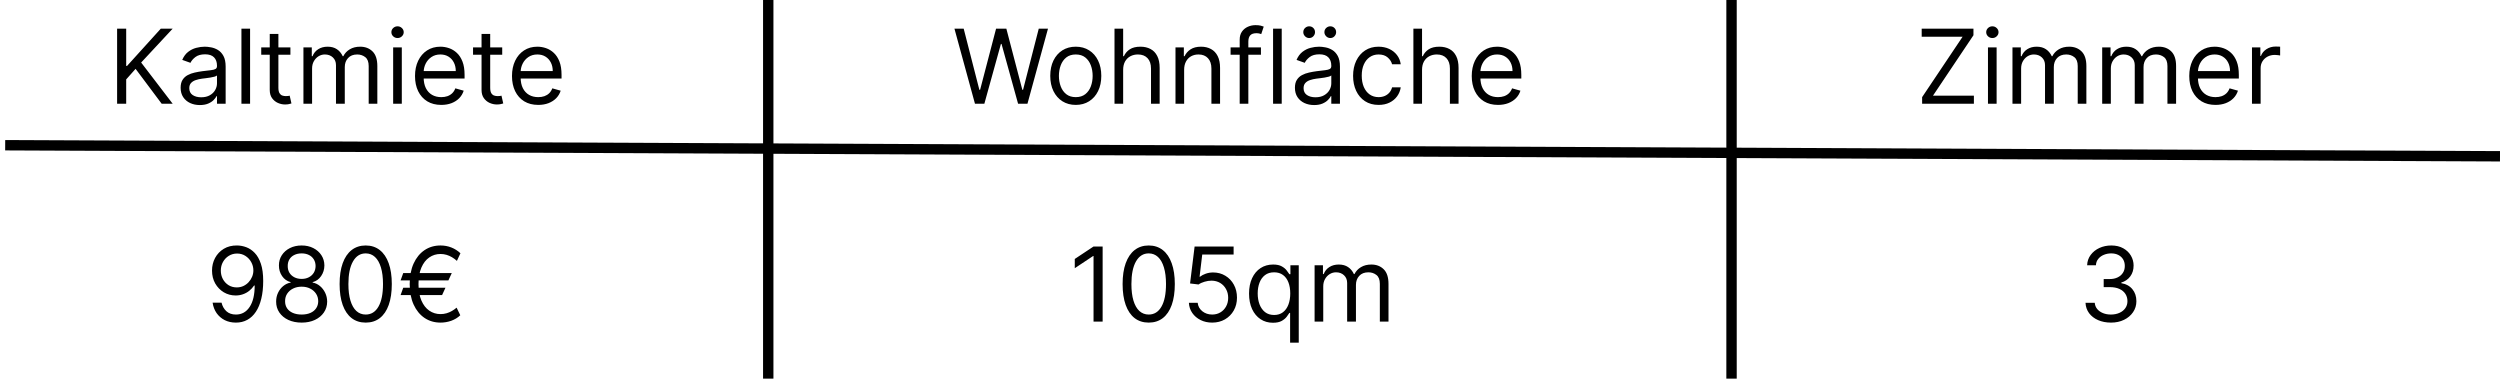 <svg width="241" height="37" viewBox="0 0 241 37" fill="none" xmlns="http://www.w3.org/2000/svg">
<path d="M0.5 14L241 15.066" stroke="black"/>
<path d="M11.289 10V2.763H12.165V6.353H12.25L15.501 2.763H16.646L13.607 6.028L16.646 10H15.586L13.07 6.636L12.165 7.654V10H11.289ZM19.264 10.127C18.92 10.127 18.608 10.062 18.328 9.933C18.047 9.801 17.825 9.611 17.66 9.364C17.495 9.114 17.413 8.813 17.413 8.459C17.413 8.148 17.474 7.896 17.596 7.703C17.719 7.507 17.883 7.354 18.088 7.244C18.293 7.133 18.519 7.05 18.766 6.996C19.016 6.94 19.267 6.895 19.519 6.862C19.849 6.82 20.116 6.788 20.321 6.767C20.528 6.743 20.679 6.704 20.773 6.65C20.87 6.596 20.918 6.502 20.918 6.367V6.339C20.918 5.99 20.823 5.719 20.632 5.526C20.444 5.333 20.157 5.236 19.773 5.236C19.375 5.236 19.063 5.324 18.837 5.498C18.611 5.672 18.452 5.858 18.36 6.056L17.568 5.774C17.709 5.444 17.898 5.187 18.134 5.003C18.372 4.817 18.631 4.688 18.911 4.614C19.194 4.539 19.472 4.501 19.745 4.501C19.919 4.501 20.119 4.523 20.346 4.565C20.574 4.605 20.794 4.689 21.006 4.816C21.221 4.943 21.399 5.135 21.54 5.392C21.681 5.649 21.752 5.993 21.752 6.424V10H20.918V9.265H20.876C20.819 9.383 20.725 9.509 20.593 9.643C20.461 9.777 20.286 9.892 20.067 9.986C19.847 10.08 19.58 10.127 19.264 10.127ZM19.392 9.378C19.721 9.378 19.999 9.313 20.226 9.184C20.454 9.054 20.626 8.887 20.741 8.682C20.859 8.477 20.918 8.261 20.918 8.035V7.272C20.883 7.314 20.805 7.353 20.685 7.389C20.567 7.421 20.43 7.451 20.275 7.477C20.122 7.5 19.972 7.522 19.826 7.54C19.683 7.557 19.566 7.571 19.476 7.583C19.26 7.611 19.057 7.657 18.869 7.721C18.682 7.782 18.532 7.875 18.416 8C18.303 8.122 18.247 8.29 18.247 8.502C18.247 8.791 18.354 9.011 18.568 9.159C18.785 9.305 19.059 9.378 19.392 9.378ZM24.108 2.763V10H23.274V2.763H24.108ZM27.996 4.572V5.279H25.183V4.572H27.996ZM26.003 3.272H26.837V8.445C26.837 8.681 26.872 8.857 26.94 8.975C27.011 9.091 27.1 9.168 27.208 9.208C27.319 9.246 27.436 9.265 27.558 9.265C27.65 9.265 27.726 9.26 27.784 9.251C27.843 9.239 27.89 9.23 27.926 9.223L28.095 9.972C28.039 9.993 27.96 10.014 27.859 10.035C27.757 10.059 27.629 10.071 27.473 10.071C27.238 10.071 27.007 10.02 26.781 9.919C26.557 9.817 26.371 9.663 26.222 9.456C26.076 9.248 26.003 8.987 26.003 8.671V3.272ZM29.251 10V4.572H30.057V5.42H30.127C30.24 5.13 30.423 4.905 30.675 4.745C30.927 4.583 31.23 4.501 31.583 4.501C31.941 4.501 32.239 4.583 32.477 4.745C32.718 4.905 32.905 5.13 33.039 5.42H33.096C33.235 5.14 33.443 4.917 33.721 4.752C33.999 4.585 34.333 4.501 34.721 4.501C35.207 4.501 35.603 4.653 35.912 4.957C36.221 5.259 36.375 5.729 36.375 6.367V10H35.541V6.367C35.541 5.967 35.431 5.681 35.212 5.509C34.993 5.337 34.735 5.251 34.438 5.251C34.057 5.251 33.761 5.366 33.552 5.597C33.342 5.825 33.237 6.115 33.237 6.466V10H32.389V6.282C32.389 5.974 32.289 5.725 32.089 5.537C31.888 5.346 31.63 5.251 31.315 5.251C31.098 5.251 30.895 5.308 30.707 5.424C30.521 5.539 30.37 5.699 30.255 5.904C30.141 6.107 30.085 6.341 30.085 6.608V10H29.251ZM37.9 10V4.572H38.734V10H37.9ZM38.324 3.667C38.161 3.667 38.021 3.612 37.903 3.501C37.788 3.391 37.73 3.257 37.73 3.102C37.73 2.947 37.788 2.813 37.903 2.703C38.021 2.592 38.161 2.537 38.324 2.537C38.486 2.537 38.626 2.592 38.741 2.703C38.859 2.813 38.918 2.947 38.918 3.102C38.918 3.257 38.859 3.391 38.741 3.501C38.626 3.612 38.486 3.667 38.324 3.667ZM42.537 10.113C42.014 10.113 41.563 9.998 41.184 9.767C40.807 9.534 40.516 9.208 40.311 8.791C40.108 8.372 40.007 7.884 40.007 7.328C40.007 6.772 40.108 6.282 40.311 5.858C40.516 5.432 40.801 5.1 41.166 4.862C41.534 4.622 41.962 4.501 42.452 4.501C42.735 4.501 43.014 4.548 43.29 4.643C43.566 4.737 43.816 4.89 44.043 5.102C44.269 5.312 44.449 5.59 44.583 5.936C44.718 6.282 44.785 6.709 44.785 7.215V7.569H40.601V6.848H43.937C43.937 6.542 43.875 6.268 43.753 6.028C43.633 5.788 43.461 5.598 43.237 5.459C43.015 5.32 42.754 5.251 42.452 5.251C42.12 5.251 41.833 5.333 41.59 5.498C41.35 5.66 41.165 5.873 41.035 6.134C40.906 6.396 40.841 6.676 40.841 6.975V7.456C40.841 7.866 40.912 8.213 41.053 8.498C41.197 8.781 41.396 8.996 41.65 9.145C41.905 9.291 42.2 9.364 42.537 9.364C42.756 9.364 42.954 9.333 43.131 9.272C43.31 9.208 43.464 9.114 43.594 8.989C43.723 8.862 43.824 8.704 43.894 8.516L44.7 8.742C44.615 9.015 44.472 9.256 44.272 9.463C44.072 9.668 43.825 9.828 43.53 9.943C43.236 10.056 42.905 10.113 42.537 10.113ZM48.414 4.572V5.279H45.601V4.572H48.414ZM46.421 3.272H47.255V8.445C47.255 8.681 47.289 8.857 47.357 8.975C47.428 9.091 47.517 9.168 47.626 9.208C47.737 9.246 47.853 9.265 47.976 9.265C48.068 9.265 48.143 9.26 48.202 9.251C48.261 9.239 48.308 9.23 48.343 9.223L48.513 9.972C48.456 9.993 48.377 10.014 48.276 10.035C48.175 10.059 48.046 10.071 47.891 10.071C47.655 10.071 47.424 10.02 47.198 9.919C46.974 9.817 46.788 9.663 46.64 9.456C46.494 9.248 46.421 8.987 46.421 8.671V3.272ZM51.886 10.113C51.363 10.113 50.912 9.998 50.532 9.767C50.156 9.534 49.864 9.208 49.66 8.791C49.457 8.372 49.356 7.884 49.356 7.328C49.356 6.772 49.457 6.282 49.66 5.858C49.864 5.432 50.15 5.1 50.515 4.862C50.882 4.622 51.311 4.501 51.801 4.501C52.084 4.501 52.363 4.548 52.639 4.643C52.914 4.737 53.165 4.89 53.391 5.102C53.617 5.312 53.798 5.59 53.932 5.936C54.066 6.282 54.133 6.709 54.133 7.215V7.569H49.949V6.848H53.285C53.285 6.542 53.224 6.268 53.102 6.028C52.981 5.788 52.809 5.598 52.586 5.459C52.364 5.32 52.103 5.251 51.801 5.251C51.469 5.251 51.181 5.333 50.939 5.498C50.699 5.66 50.514 5.873 50.384 6.134C50.254 6.396 50.19 6.676 50.19 6.975V7.456C50.19 7.866 50.26 8.213 50.402 8.498C50.545 8.781 50.744 8.996 50.999 9.145C51.253 9.291 51.549 9.364 51.886 9.364C52.105 9.364 52.303 9.333 52.48 9.272C52.659 9.208 52.813 9.114 52.943 8.989C53.072 8.862 53.172 8.704 53.243 8.516L54.049 8.742C53.964 9.015 53.821 9.256 53.621 9.463C53.421 9.668 53.173 9.828 52.879 9.943C52.584 10.056 52.253 10.113 51.886 10.113Z" fill="black"/>
<path d="M93.987 10L92.008 2.763H92.899L94.411 8.657H94.482L96.022 2.763H97.012L98.553 8.657H98.623L100.136 2.763H101.026L99.047 10H98.143L96.546 4.233H96.489L94.892 10H93.987ZM103.705 10.113C103.215 10.113 102.785 9.996 102.415 9.763C102.048 9.53 101.76 9.204 101.553 8.784C101.348 8.365 101.245 7.875 101.245 7.314C101.245 6.749 101.348 6.255 101.553 5.834C101.76 5.412 102.048 5.084 102.415 4.851C102.785 4.618 103.215 4.501 103.705 4.501C104.195 4.501 104.624 4.618 104.991 4.851C105.361 5.084 105.649 5.412 105.854 5.834C106.061 6.255 106.165 6.749 106.165 7.314C106.165 7.875 106.061 8.365 105.854 8.784C105.649 9.204 105.361 9.53 104.991 9.763C104.624 9.996 104.195 10.113 103.705 10.113ZM103.705 9.364C104.077 9.364 104.384 9.268 104.624 9.078C104.864 8.887 105.042 8.636 105.157 8.325C105.273 8.014 105.331 7.677 105.331 7.314C105.331 6.952 105.273 6.613 105.157 6.3C105.042 5.987 104.864 5.734 104.624 5.54C104.384 5.347 104.077 5.251 103.705 5.251C103.333 5.251 103.027 5.347 102.786 5.54C102.546 5.734 102.368 5.987 102.253 6.3C102.137 6.613 102.079 6.952 102.079 7.314C102.079 7.677 102.137 8.014 102.253 8.325C102.368 8.636 102.546 8.887 102.786 9.078C103.027 9.268 103.333 9.364 103.705 9.364ZM108.272 6.735V10H107.438V2.763H108.272V5.42H108.342C108.469 5.14 108.66 4.917 108.915 4.752C109.172 4.585 109.513 4.501 109.94 4.501C110.309 4.501 110.633 4.576 110.911 4.724C111.189 4.87 111.405 5.095 111.558 5.399C111.714 5.701 111.791 6.085 111.791 6.551V10H110.957V6.608C110.957 6.176 110.845 5.843 110.622 5.607C110.4 5.37 110.093 5.251 109.699 5.251C109.426 5.251 109.181 5.308 108.964 5.424C108.75 5.539 108.58 5.708 108.455 5.929C108.333 6.151 108.272 6.419 108.272 6.735ZM114.151 6.735V10H113.317V4.572H114.123V5.42H114.193C114.321 5.145 114.514 4.923 114.773 4.756C115.032 4.586 115.367 4.501 115.777 4.501C116.144 4.501 116.466 4.577 116.741 4.728C117.017 4.876 117.231 5.102 117.384 5.406C117.538 5.708 117.614 6.089 117.614 6.551V10H116.78V6.608C116.78 6.181 116.669 5.849 116.448 5.611C116.227 5.371 115.923 5.251 115.536 5.251C115.27 5.251 115.032 5.308 114.822 5.424C114.615 5.539 114.451 5.708 114.331 5.929C114.211 6.151 114.151 6.419 114.151 6.735ZM121.555 4.572V5.279H118.629V4.572H121.555ZM119.506 10V3.823C119.506 3.512 119.579 3.253 119.725 3.045C119.871 2.838 120.06 2.683 120.294 2.579C120.527 2.475 120.773 2.424 121.032 2.424C121.237 2.424 121.404 2.44 121.534 2.473C121.664 2.506 121.76 2.537 121.824 2.565L121.583 3.286C121.541 3.272 121.482 3.254 121.407 3.233C121.334 3.212 121.237 3.201 121.117 3.201C120.841 3.201 120.642 3.27 120.52 3.409C120.4 3.548 120.34 3.752 120.34 4.021V10H119.506ZM123.558 2.763V10H122.724V2.763H123.558ZM126.683 10.127C126.339 10.127 126.027 10.062 125.746 9.933C125.466 9.801 125.243 9.611 125.078 9.364C124.914 9.114 124.831 8.813 124.831 8.459C124.831 8.148 124.892 7.896 125.015 7.703C125.137 7.507 125.301 7.354 125.506 7.244C125.711 7.133 125.937 7.05 126.185 6.996C126.434 6.94 126.685 6.895 126.937 6.862C127.267 6.82 127.534 6.788 127.739 6.767C127.947 6.743 128.097 6.704 128.192 6.65C128.288 6.596 128.337 6.502 128.337 6.367V6.339C128.337 5.99 128.241 5.719 128.05 5.526C127.862 5.333 127.576 5.236 127.192 5.236C126.793 5.236 126.481 5.324 126.255 5.498C126.029 5.672 125.87 5.858 125.778 6.056L124.987 5.774C125.128 5.444 125.316 5.187 125.552 5.003C125.79 4.817 126.049 4.688 126.329 4.614C126.612 4.539 126.89 4.501 127.163 4.501C127.338 4.501 127.538 4.523 127.764 4.565C127.993 4.605 128.213 4.689 128.425 4.816C128.639 4.943 128.817 5.135 128.959 5.392C129.1 5.649 129.171 5.993 129.171 6.424V10H128.337V9.265H128.294C128.238 9.383 128.143 9.509 128.011 9.643C127.88 9.777 127.704 9.892 127.485 9.986C127.266 10.08 126.998 10.127 126.683 10.127ZM126.81 9.378C127.14 9.378 127.418 9.313 127.644 9.184C127.872 9.054 128.044 8.887 128.16 8.682C128.278 8.477 128.337 8.261 128.337 8.035V7.272C128.301 7.314 128.224 7.353 128.103 7.389C127.986 7.421 127.849 7.451 127.693 7.477C127.54 7.5 127.391 7.522 127.245 7.54C127.101 7.557 126.984 7.571 126.895 7.583C126.678 7.611 126.475 7.657 126.287 7.721C126.101 7.782 125.95 7.875 125.835 8C125.722 8.122 125.665 8.29 125.665 8.502C125.665 8.791 125.772 9.011 125.987 9.159C126.203 9.305 126.478 9.378 126.81 9.378ZM126.202 3.667C126.054 3.667 125.922 3.611 125.806 3.498C125.693 3.382 125.637 3.25 125.637 3.102C125.637 2.939 125.693 2.805 125.806 2.699C125.922 2.591 126.054 2.537 126.202 2.537C126.365 2.537 126.499 2.591 126.605 2.699C126.713 2.805 126.768 2.939 126.768 3.102C126.768 3.25 126.713 3.382 126.605 3.498C126.499 3.611 126.365 3.667 126.202 3.667ZM128.238 3.667C128.089 3.667 127.957 3.611 127.842 3.498C127.729 3.382 127.672 3.25 127.672 3.102C127.672 2.939 127.729 2.805 127.842 2.699C127.957 2.591 128.089 2.537 128.238 2.537C128.4 2.537 128.534 2.591 128.641 2.699C128.749 2.805 128.803 2.939 128.803 3.102C128.803 3.25 128.749 3.382 128.641 3.498C128.534 3.611 128.4 3.667 128.238 3.667ZM132.898 10.113C132.389 10.113 131.951 9.993 131.583 9.753C131.216 9.512 130.933 9.181 130.735 8.76C130.537 8.338 130.438 7.856 130.438 7.314C130.438 6.763 130.54 6.277 130.742 5.855C130.947 5.431 131.232 5.1 131.597 4.862C131.965 4.622 132.394 4.501 132.884 4.501C133.265 4.501 133.609 4.572 133.916 4.713C134.222 4.855 134.473 5.053 134.668 5.307C134.864 5.562 134.985 5.858 135.032 6.198H134.198C134.135 5.95 133.993 5.731 133.774 5.54C133.558 5.347 133.265 5.251 132.898 5.251C132.573 5.251 132.288 5.335 132.043 5.505C131.8 5.672 131.61 5.909 131.474 6.215C131.339 6.519 131.272 6.876 131.272 7.286C131.272 7.705 131.338 8.071 131.47 8.382C131.604 8.692 131.793 8.934 132.036 9.106C132.281 9.278 132.568 9.364 132.898 9.364C133.115 9.364 133.311 9.326 133.488 9.251C133.665 9.175 133.814 9.067 133.937 8.926C134.059 8.784 134.146 8.615 134.198 8.417H135.032C134.985 8.737 134.869 9.026 134.682 9.283C134.499 9.537 134.255 9.74 133.951 9.89C133.649 10.039 133.298 10.113 132.898 10.113ZM137.085 6.735V10H136.251V2.763H137.085V5.42H137.156C137.283 5.14 137.474 4.917 137.729 4.752C137.985 4.585 138.327 4.501 138.753 4.501C139.123 4.501 139.447 4.576 139.725 4.724C140.003 4.87 140.219 5.095 140.372 5.399C140.527 5.701 140.605 6.085 140.605 6.551V10H139.771V6.608C139.771 6.176 139.659 5.843 139.435 5.607C139.214 5.37 138.907 5.251 138.513 5.251C138.24 5.251 137.995 5.308 137.778 5.424C137.564 5.539 137.394 5.708 137.269 5.929C137.147 6.151 137.085 6.419 137.085 6.735ZM144.407 10.113C143.884 10.113 143.432 9.998 143.053 9.767C142.676 9.534 142.385 9.208 142.18 8.791C141.978 8.372 141.876 7.884 141.876 7.328C141.876 6.772 141.978 6.282 142.18 5.858C142.385 5.432 142.67 5.1 143.035 4.862C143.403 4.622 143.832 4.501 144.322 4.501C144.605 4.501 144.884 4.548 145.159 4.643C145.435 4.737 145.686 4.89 145.912 5.102C146.138 5.312 146.318 5.59 146.453 5.936C146.587 6.282 146.654 6.709 146.654 7.215V7.569H142.47V6.848H145.806C145.806 6.542 145.745 6.268 145.622 6.028C145.502 5.788 145.33 5.598 145.106 5.459C144.885 5.32 144.623 5.251 144.322 5.251C143.99 5.251 143.702 5.333 143.46 5.498C143.219 5.66 143.034 5.873 142.905 6.134C142.775 6.396 142.71 6.676 142.71 6.975V7.456C142.71 7.866 142.781 8.213 142.922 8.498C143.066 8.781 143.265 8.996 143.52 9.145C143.774 9.291 144.07 9.364 144.407 9.364C144.626 9.364 144.824 9.333 145 9.272C145.179 9.208 145.334 9.114 145.463 8.989C145.593 8.862 145.693 8.704 145.764 8.516L146.569 8.742C146.485 9.015 146.342 9.256 146.142 9.463C145.941 9.668 145.694 9.828 145.4 9.943C145.105 10.056 144.774 10.113 144.407 10.113Z" fill="black"/>
<path d="M185.293 10V9.364L189.195 3.54H185.251V2.763H190.241V3.399L186.339 9.223H190.283V10H185.293ZM191.64 10V4.572H192.474V10H191.64ZM192.064 3.667C191.902 3.667 191.761 3.612 191.644 3.501C191.528 3.391 191.47 3.257 191.47 3.102C191.47 2.947 191.528 2.813 191.644 2.703C191.761 2.592 191.902 2.537 192.064 2.537C192.227 2.537 192.366 2.592 192.481 2.703C192.599 2.813 192.658 2.947 192.658 3.102C192.658 3.257 192.599 3.391 192.481 3.501C192.366 3.612 192.227 3.667 192.064 3.667ZM194.002 10V4.572H194.807V5.42H194.878C194.991 5.13 195.174 4.905 195.426 4.745C195.678 4.583 195.98 4.501 196.334 4.501C196.692 4.501 196.99 4.583 197.228 4.745C197.468 4.905 197.656 5.13 197.79 5.42H197.846C197.985 5.14 198.194 4.917 198.472 4.752C198.75 4.585 199.083 4.501 199.472 4.501C199.957 4.501 200.354 4.653 200.663 4.957C200.971 5.259 201.126 5.729 201.126 6.367V10H200.292V6.367C200.292 5.967 200.182 5.681 199.963 5.509C199.744 5.337 199.486 5.251 199.189 5.251C198.808 5.251 198.512 5.366 198.302 5.597C198.093 5.825 197.988 6.115 197.988 6.466V10H197.14V6.282C197.14 5.974 197.039 5.725 196.839 5.537C196.639 5.346 196.381 5.251 196.065 5.251C195.849 5.251 195.646 5.308 195.457 5.424C195.271 5.539 195.121 5.699 195.005 5.904C194.892 6.107 194.836 6.341 194.836 6.608V10H194.002ZM202.651 10V4.572H203.456V5.42H203.527C203.64 5.13 203.823 4.905 204.075 4.745C204.327 4.583 204.63 4.501 204.983 4.501C205.341 4.501 205.639 4.583 205.877 4.745C206.117 4.905 206.305 5.13 206.439 5.42H206.495C206.634 5.14 206.843 4.917 207.121 4.752C207.399 4.585 207.732 4.501 208.121 4.501C208.606 4.501 209.003 4.653 209.312 4.957C209.62 5.259 209.775 5.729 209.775 6.367V10H208.941V6.367C208.941 5.967 208.831 5.681 208.612 5.509C208.393 5.337 208.135 5.251 207.838 5.251C207.457 5.251 207.161 5.366 206.951 5.597C206.742 5.825 206.637 6.115 206.637 6.466V10H205.789V6.282C205.789 5.974 205.688 5.725 205.488 5.537C205.288 5.346 205.03 5.251 204.714 5.251C204.498 5.251 204.295 5.308 204.106 5.424C203.92 5.539 203.77 5.699 203.654 5.904C203.541 6.107 203.485 6.341 203.485 6.608V10H202.651ZM213.575 10.113C213.052 10.113 212.601 9.998 212.222 9.767C211.845 9.534 211.554 9.208 211.349 8.791C211.146 8.372 211.045 7.884 211.045 7.328C211.045 6.772 211.146 6.282 211.349 5.858C211.554 5.432 211.839 5.1 212.204 4.862C212.572 4.622 213.001 4.501 213.491 4.501C213.773 4.501 214.052 4.548 214.328 4.643C214.604 4.737 214.855 4.89 215.081 5.102C215.307 5.312 215.487 5.59 215.621 5.936C215.756 6.282 215.823 6.709 215.823 7.215V7.569H211.639V6.848H214.975C214.975 6.542 214.913 6.268 214.791 6.028C214.671 5.788 214.499 5.598 214.275 5.459C214.054 5.32 213.792 5.251 213.491 5.251C213.158 5.251 212.871 5.333 212.628 5.498C212.388 5.66 212.203 5.873 212.073 6.134C211.944 6.396 211.879 6.676 211.879 6.975V7.456C211.879 7.866 211.95 8.213 212.091 8.498C212.235 8.781 212.434 8.996 212.688 9.145C212.943 9.291 213.238 9.364 213.575 9.364C213.794 9.364 213.992 9.333 214.169 9.272C214.348 9.208 214.502 9.114 214.632 8.989C214.762 8.862 214.862 8.704 214.932 8.516L215.738 8.742C215.653 9.015 215.511 9.256 215.31 9.463C215.11 9.668 214.863 9.828 214.568 9.943C214.274 10.056 213.943 10.113 213.575 10.113ZM217.091 10V4.572H217.897V5.392H217.954C218.053 5.123 218.232 4.905 218.491 4.738C218.75 4.571 219.042 4.487 219.367 4.487C219.429 4.487 219.505 4.488 219.597 4.491C219.689 4.493 219.758 4.497 219.805 4.501V5.349C219.777 5.342 219.712 5.332 219.611 5.318C219.512 5.301 219.407 5.293 219.297 5.293C219.033 5.293 218.797 5.348 218.59 5.459C218.385 5.567 218.222 5.718 218.102 5.911C217.984 6.102 217.925 6.32 217.925 6.565V10H217.091Z" fill="black"/>
<path d="M74.059 0V36.5M166.92 0V36.5" stroke="black"/>
<path d="M203.503 31.099C203.036 31.099 202.62 31.019 202.255 30.859C201.892 30.698 201.604 30.476 201.389 30.191C201.177 29.903 201.062 29.57 201.043 29.191H201.934C201.952 29.424 202.033 29.625 202.174 29.795C202.315 29.962 202.5 30.092 202.729 30.184C202.957 30.276 203.21 30.322 203.488 30.322C203.799 30.322 204.075 30.267 204.315 30.159C204.556 30.051 204.744 29.9 204.881 29.707C205.017 29.513 205.086 29.29 205.086 29.035C205.086 28.769 205.02 28.535 204.888 28.332C204.756 28.127 204.563 27.967 204.308 27.851C204.054 27.736 203.743 27.678 203.375 27.678H202.796V26.901H203.375C203.663 26.901 203.915 26.849 204.132 26.745C204.351 26.642 204.522 26.496 204.644 26.307C204.769 26.119 204.831 25.897 204.831 25.643C204.831 25.398 204.777 25.184 204.669 25.003C204.56 24.822 204.407 24.68 204.209 24.579C204.014 24.478 203.783 24.427 203.517 24.427C203.267 24.427 203.031 24.473 202.81 24.565C202.591 24.654 202.412 24.785 202.273 24.957C202.134 25.127 202.058 25.332 202.047 25.572H201.199C201.213 25.193 201.327 24.861 201.541 24.576C201.756 24.288 202.036 24.064 202.382 23.904C202.731 23.744 203.114 23.664 203.531 23.664C203.978 23.664 204.362 23.755 204.683 23.936C205.003 24.115 205.249 24.352 205.421 24.646C205.593 24.941 205.679 25.259 205.679 25.6C205.679 26.008 205.572 26.355 205.358 26.643C205.146 26.93 204.857 27.129 204.492 27.24V27.297C204.949 27.372 205.306 27.566 205.563 27.88C205.82 28.191 205.948 28.576 205.948 29.035C205.948 29.429 205.841 29.782 205.626 30.095C205.414 30.406 205.125 30.651 204.757 30.83C204.39 31.009 203.971 31.099 203.503 31.099Z" fill="black"/>
<path d="M106.294 23.763V31H105.417V24.681H105.375L103.608 25.855V24.964L105.417 23.763H106.294ZM110.736 31.099C110.203 31.099 109.75 30.954 109.375 30.664C109 30.372 108.714 29.949 108.516 29.396C108.318 28.84 108.219 28.168 108.219 27.381C108.219 26.599 108.318 25.931 108.516 25.378C108.717 24.822 109.004 24.398 109.379 24.105C109.755 23.811 110.208 23.664 110.736 23.664C111.263 23.664 111.714 23.811 112.089 24.105C112.466 24.398 112.753 24.822 112.951 25.378C113.151 25.931 113.252 26.599 113.252 27.381C113.252 28.168 113.153 28.84 112.955 29.396C112.757 29.949 112.471 30.372 112.096 30.664C111.721 30.954 111.268 31.099 110.736 31.099ZM110.736 30.322C111.263 30.322 111.673 30.067 111.965 29.558C112.257 29.049 112.403 28.324 112.403 27.381C112.403 26.755 112.336 26.221 112.202 25.781C112.07 25.34 111.879 25.004 111.63 24.773C111.382 24.543 111.084 24.427 110.736 24.427C110.213 24.427 109.804 24.685 109.509 25.201C109.215 25.715 109.068 26.441 109.068 27.381C109.068 28.008 109.134 28.541 109.265 28.979C109.397 29.417 109.587 29.75 109.834 29.979C110.084 30.207 110.384 30.322 110.736 30.322ZM116.856 31.099C116.441 31.099 116.068 31.017 115.736 30.852C115.404 30.687 115.137 30.46 114.937 30.173C114.737 29.886 114.627 29.558 114.609 29.191H115.457C115.49 29.518 115.638 29.789 115.902 30.003C116.168 30.215 116.486 30.322 116.856 30.322C117.153 30.322 117.417 30.252 117.648 30.113C117.881 29.974 118.063 29.783 118.195 29.541C118.33 29.296 118.397 29.019 118.397 28.71C118.397 28.394 118.327 28.113 118.188 27.866C118.052 27.616 117.863 27.419 117.623 27.275C117.383 27.132 117.108 27.059 116.8 27.056C116.578 27.054 116.351 27.088 116.118 27.159C115.884 27.227 115.692 27.315 115.542 27.424L114.722 27.325L115.16 23.763H118.92V24.54H115.895L115.64 26.675H115.683C115.831 26.557 116.017 26.459 116.241 26.381C116.465 26.304 116.698 26.265 116.941 26.265C117.384 26.265 117.778 26.371 118.125 26.583C118.473 26.792 118.747 27.08 118.945 27.445C119.145 27.81 119.245 28.227 119.245 28.696C119.245 29.158 119.141 29.57 118.934 29.933C118.729 30.293 118.446 30.578 118.086 30.788C117.725 30.995 117.315 31.099 116.856 31.099ZM124.366 33.035V30.166H124.296C124.234 30.265 124.147 30.39 124.034 30.541C123.921 30.689 123.76 30.822 123.55 30.94C123.34 31.055 123.061 31.113 122.712 31.113C122.26 31.113 121.861 30.999 121.515 30.77C121.168 30.539 120.897 30.214 120.702 29.795C120.506 29.373 120.408 28.875 120.408 28.3C120.408 27.73 120.506 27.235 120.702 26.816C120.897 26.397 121.169 26.073 121.518 25.844C121.867 25.616 122.27 25.501 122.727 25.501C123.08 25.501 123.359 25.56 123.564 25.678C123.771 25.794 123.929 25.925 124.038 26.074C124.148 26.22 124.234 26.34 124.296 26.434H124.395V25.572H125.2V33.035H124.366ZM122.826 30.364C123.16 30.364 123.443 30.277 123.674 30.102C123.905 29.926 124.08 29.682 124.2 29.371C124.32 29.058 124.38 28.696 124.38 28.286C124.38 27.881 124.322 27.526 124.204 27.222C124.086 26.916 123.912 26.678 123.681 26.509C123.45 26.337 123.165 26.251 122.826 26.251C122.472 26.251 122.178 26.341 121.942 26.523C121.709 26.702 121.533 26.945 121.416 27.254C121.3 27.56 121.242 27.904 121.242 28.286C121.242 28.672 121.301 29.023 121.419 29.339C121.539 29.652 121.716 29.902 121.949 30.088C122.185 30.272 122.477 30.364 122.826 30.364ZM126.727 31V25.572H127.533V26.42H127.603C127.716 26.13 127.899 25.905 128.151 25.745C128.403 25.583 128.706 25.501 129.059 25.501C129.417 25.501 129.715 25.583 129.953 25.745C130.194 25.905 130.381 26.13 130.515 26.42H130.572C130.711 26.14 130.919 25.917 131.197 25.752C131.475 25.585 131.809 25.501 132.197 25.501C132.683 25.501 133.08 25.653 133.388 25.957C133.697 26.259 133.851 26.729 133.851 27.367V31H133.017V27.367C133.017 26.967 132.908 26.68 132.688 26.509C132.469 26.337 132.211 26.251 131.915 26.251C131.533 26.251 131.237 26.366 131.028 26.597C130.818 26.825 130.713 27.115 130.713 27.466V31H129.865V27.282C129.865 26.974 129.765 26.725 129.565 26.537C129.364 26.346 129.106 26.251 128.791 26.251C128.574 26.251 128.371 26.308 128.183 26.424C127.997 26.539 127.846 26.699 127.731 26.904C127.617 27.107 127.561 27.341 127.561 27.608V31H126.727Z" fill="black"/>
<path d="M22.856 23.664C23.153 23.666 23.45 23.723 23.746 23.833C24.043 23.944 24.314 24.128 24.559 24.385C24.804 24.639 25.001 24.987 25.149 25.427C25.298 25.868 25.372 26.42 25.372 27.084C25.372 27.728 25.311 28.299 25.188 28.798C25.068 29.296 24.894 29.715 24.665 30.056C24.439 30.398 24.163 30.657 23.838 30.834C23.515 31.011 23.15 31.099 22.743 31.099C22.337 31.099 21.976 31.019 21.658 30.859C21.342 30.696 21.083 30.471 20.88 30.184C20.68 29.894 20.552 29.558 20.495 29.177H21.358C21.435 29.509 21.59 29.783 21.82 30C22.054 30.214 22.361 30.322 22.743 30.322C23.301 30.322 23.742 30.078 24.064 29.59C24.39 29.102 24.552 28.413 24.552 27.523H24.495C24.364 27.721 24.207 27.891 24.026 28.035C23.844 28.179 23.643 28.29 23.421 28.367C23.2 28.445 22.964 28.484 22.715 28.484C22.3 28.484 21.919 28.381 21.573 28.177C21.229 27.969 20.953 27.685 20.746 27.325C20.541 26.962 20.439 26.547 20.439 26.081C20.439 25.638 20.538 25.233 20.735 24.865C20.936 24.495 21.216 24.201 21.577 23.982C21.939 23.763 22.366 23.657 22.856 23.664ZM22.856 24.441C22.559 24.441 22.292 24.515 22.054 24.664C21.818 24.81 21.631 25.008 21.492 25.258C21.355 25.505 21.287 25.779 21.287 26.081C21.287 26.383 21.353 26.657 21.485 26.904C21.619 27.149 21.802 27.345 22.032 27.491C22.266 27.635 22.531 27.706 22.828 27.706C23.051 27.706 23.26 27.663 23.453 27.576C23.646 27.486 23.815 27.365 23.958 27.212C24.104 27.056 24.219 26.881 24.301 26.685C24.384 26.487 24.425 26.281 24.425 26.067C24.425 25.784 24.357 25.519 24.22 25.272C24.086 25.024 23.899 24.824 23.662 24.671C23.426 24.518 23.157 24.441 22.856 24.441ZM29.08 31.099C28.594 31.099 28.166 31.013 27.793 30.841C27.424 30.667 27.135 30.427 26.928 30.124C26.72 29.817 26.618 29.469 26.62 29.078C26.618 28.771 26.678 28.489 26.8 28.23C26.923 27.968 27.09 27.75 27.302 27.576C27.517 27.399 27.756 27.287 28.02 27.24V27.198C27.673 27.108 27.398 26.914 27.193 26.614C26.988 26.313 26.886 25.97 26.889 25.586C26.886 25.219 26.98 24.89 27.168 24.6C27.356 24.311 27.616 24.082 27.945 23.915C28.278 23.747 28.656 23.664 29.08 23.664C29.499 23.664 29.874 23.747 30.203 23.915C30.533 24.082 30.793 24.311 30.981 24.6C31.172 24.89 31.268 25.219 31.271 25.586C31.268 25.97 31.163 26.313 30.956 26.614C30.751 26.914 30.479 27.108 30.14 27.198V27.24C30.401 27.287 30.637 27.399 30.847 27.576C31.056 27.75 31.224 27.968 31.349 28.23C31.473 28.489 31.537 28.771 31.539 29.078C31.537 29.469 31.431 29.817 31.221 30.124C31.014 30.427 30.725 30.667 30.355 30.841C29.988 31.013 29.563 31.099 29.08 31.099ZM29.08 30.322C29.407 30.322 29.69 30.268 29.928 30.163C30.166 30.056 30.35 29.907 30.479 29.714C30.609 29.52 30.675 29.294 30.677 29.035C30.675 28.762 30.604 28.52 30.465 28.311C30.326 28.101 30.136 27.936 29.896 27.816C29.658 27.696 29.386 27.636 29.08 27.636C28.771 27.636 28.495 27.696 28.253 27.816C28.012 27.936 27.823 28.101 27.684 28.311C27.547 28.52 27.48 28.762 27.483 29.035C27.48 29.294 27.543 29.52 27.67 29.714C27.799 29.907 27.984 30.056 28.225 30.163C28.465 30.268 28.75 30.322 29.08 30.322ZM29.08 26.887C29.339 26.887 29.569 26.835 29.769 26.731C29.971 26.628 30.131 26.483 30.246 26.297C30.361 26.11 30.42 25.892 30.423 25.643C30.42 25.398 30.363 25.184 30.249 25.003C30.136 24.819 29.98 24.678 29.779 24.579C29.579 24.478 29.346 24.427 29.08 24.427C28.809 24.427 28.572 24.478 28.369 24.579C28.167 24.678 28.01 24.819 27.899 25.003C27.789 25.184 27.735 25.398 27.737 25.643C27.735 25.892 27.79 26.11 27.903 26.297C28.018 26.483 28.177 26.628 28.38 26.731C28.583 26.835 28.816 26.887 29.08 26.887ZM35.254 31.099C34.722 31.099 34.268 30.954 33.894 30.664C33.519 30.372 33.233 29.949 33.035 29.396C32.837 28.84 32.738 28.168 32.738 27.381C32.738 26.599 32.837 25.931 33.035 25.378C33.235 24.822 33.523 24.398 33.897 24.105C34.274 23.811 34.727 23.664 35.254 23.664C35.782 23.664 36.233 23.811 36.608 24.105C36.985 24.398 37.272 24.822 37.47 25.378C37.67 25.931 37.77 26.599 37.77 27.381C37.77 28.168 37.671 28.84 37.473 29.396C37.276 29.949 36.989 30.372 36.615 30.664C36.24 30.954 35.787 31.099 35.254 31.099ZM35.254 30.322C35.782 30.322 36.192 30.067 36.484 29.558C36.776 29.049 36.922 28.324 36.922 27.381C36.922 26.755 36.855 26.221 36.721 25.781C36.589 25.34 36.398 25.004 36.148 24.773C35.901 24.543 35.603 24.427 35.254 24.427C34.731 24.427 34.322 24.685 34.028 25.201C33.733 25.715 33.586 26.441 33.586 27.381C33.586 28.008 33.652 28.541 33.784 28.979C33.916 29.417 34.106 29.75 34.353 29.979C34.603 30.207 34.903 30.322 35.254 30.322ZM43.552 26.321L43.227 27.028H38.618L38.873 26.321H43.552ZM42.944 27.735L42.619 28.442H38.618L38.873 27.735H42.944ZM44.386 24.413L44.046 25.148C43.896 25.011 43.736 24.894 43.569 24.795C43.402 24.696 43.227 24.619 43.043 24.565C42.859 24.511 42.666 24.484 42.463 24.484C42.063 24.484 41.702 24.594 41.382 24.816C41.061 25.037 40.808 25.364 40.622 25.795C40.436 26.226 40.343 26.755 40.343 27.381C40.343 28.008 40.436 28.537 40.622 28.968C40.808 29.399 41.061 29.726 41.382 29.947C41.702 30.168 42.063 30.279 42.463 30.279C42.67 30.279 42.866 30.252 43.05 30.198C43.236 30.144 43.409 30.069 43.569 29.975C43.732 29.881 43.881 29.775 44.018 29.657L44.371 30.392C44.124 30.625 43.834 30.802 43.502 30.922C43.17 31.04 42.824 31.099 42.463 31.099C41.884 31.099 41.37 30.948 40.922 30.647C40.477 30.345 40.127 29.916 39.873 29.36C39.621 28.804 39.495 28.145 39.495 27.381C39.495 26.618 39.621 25.958 39.873 25.402C40.127 24.846 40.477 24.418 40.922 24.116C41.37 23.815 41.884 23.664 42.463 23.664C42.838 23.664 43.188 23.729 43.513 23.858C43.84 23.988 44.131 24.173 44.386 24.413Z" fill="black"/>
</svg>

